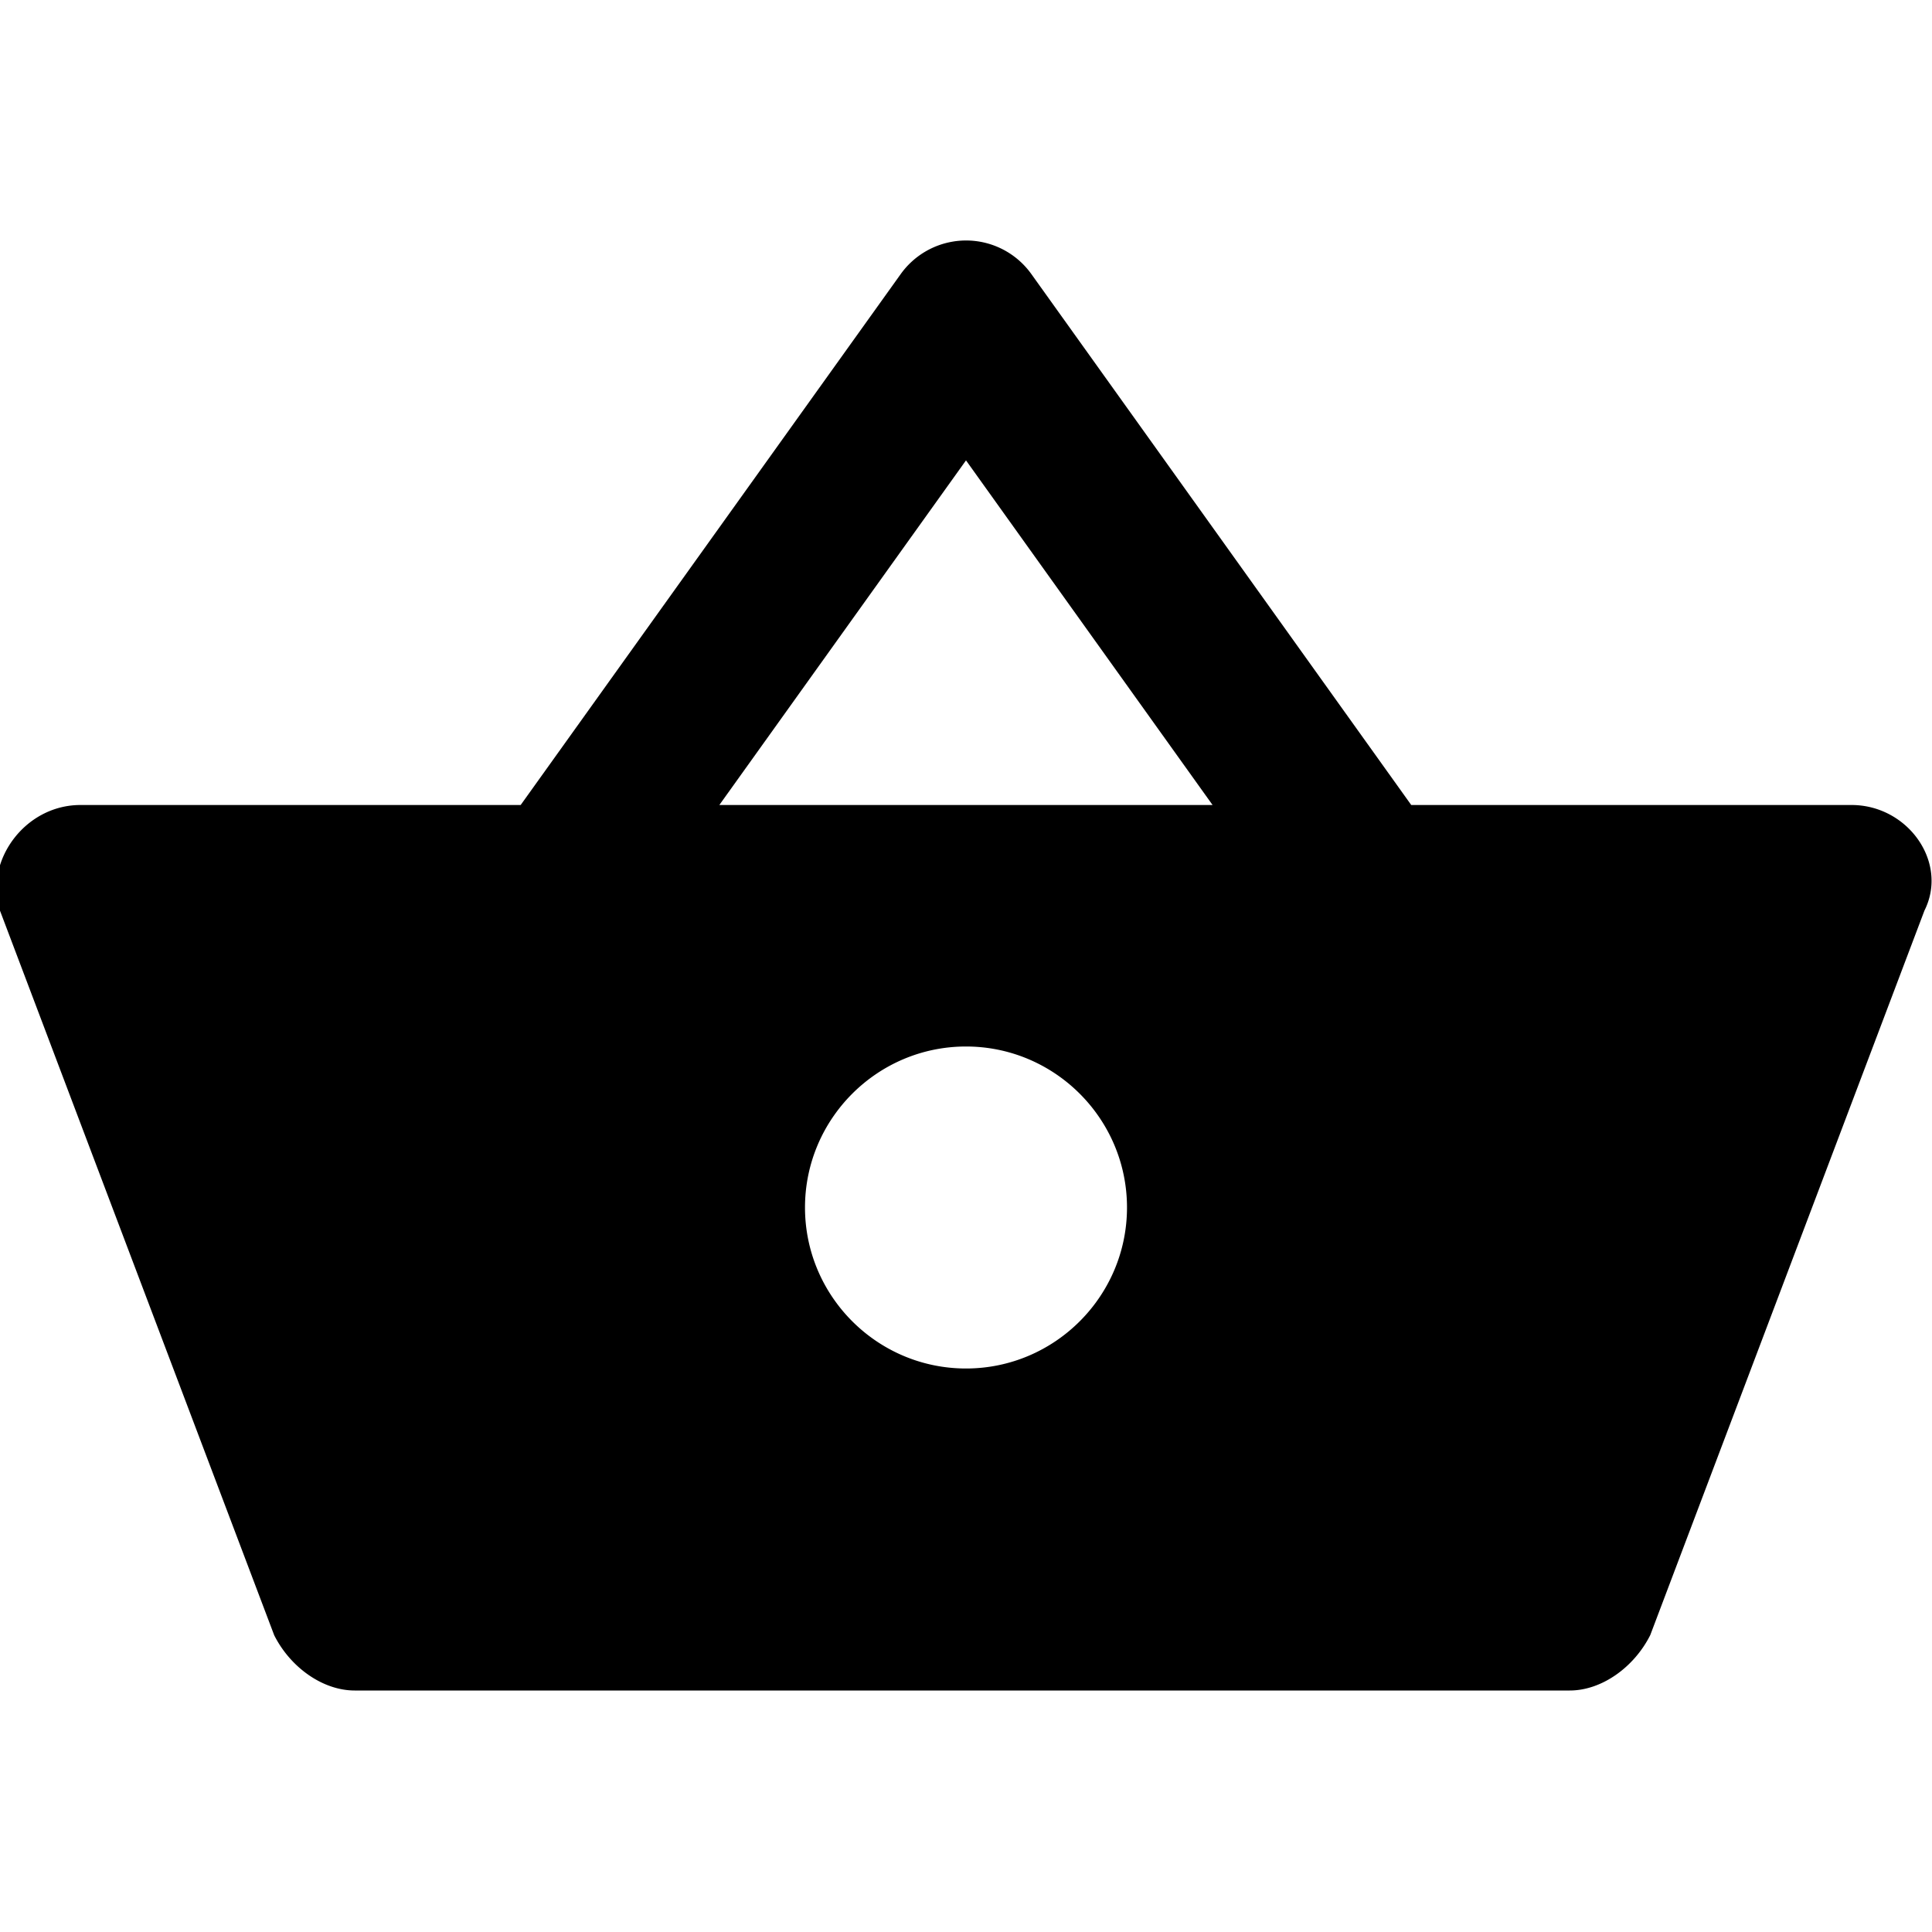 <svg xmlns="http://www.w3.org/2000/svg" viewBox="0 0 24 24"><path d="M11.844 3a.998.998 0 0 0-.656.406L6.468 10H1c-.7 0-1.2.71-1 1.313l3.406 9c.2.398.602.687 1 .687H19.5c.398 0 .8-.29 1-.688l3.406-9C24.207 10.712 23.7 10 23 10h-5.469l-4.718-6.594a.997.997 0 0 0-.97-.406zM12 5.719L15.063 10H8.936zM12 13c1.102 0 2 .898 2 2 0 1.102-.898 2-2 2-1.102 0-2-.898-2-2 0-1.102.898-2 2-2z"/></svg>